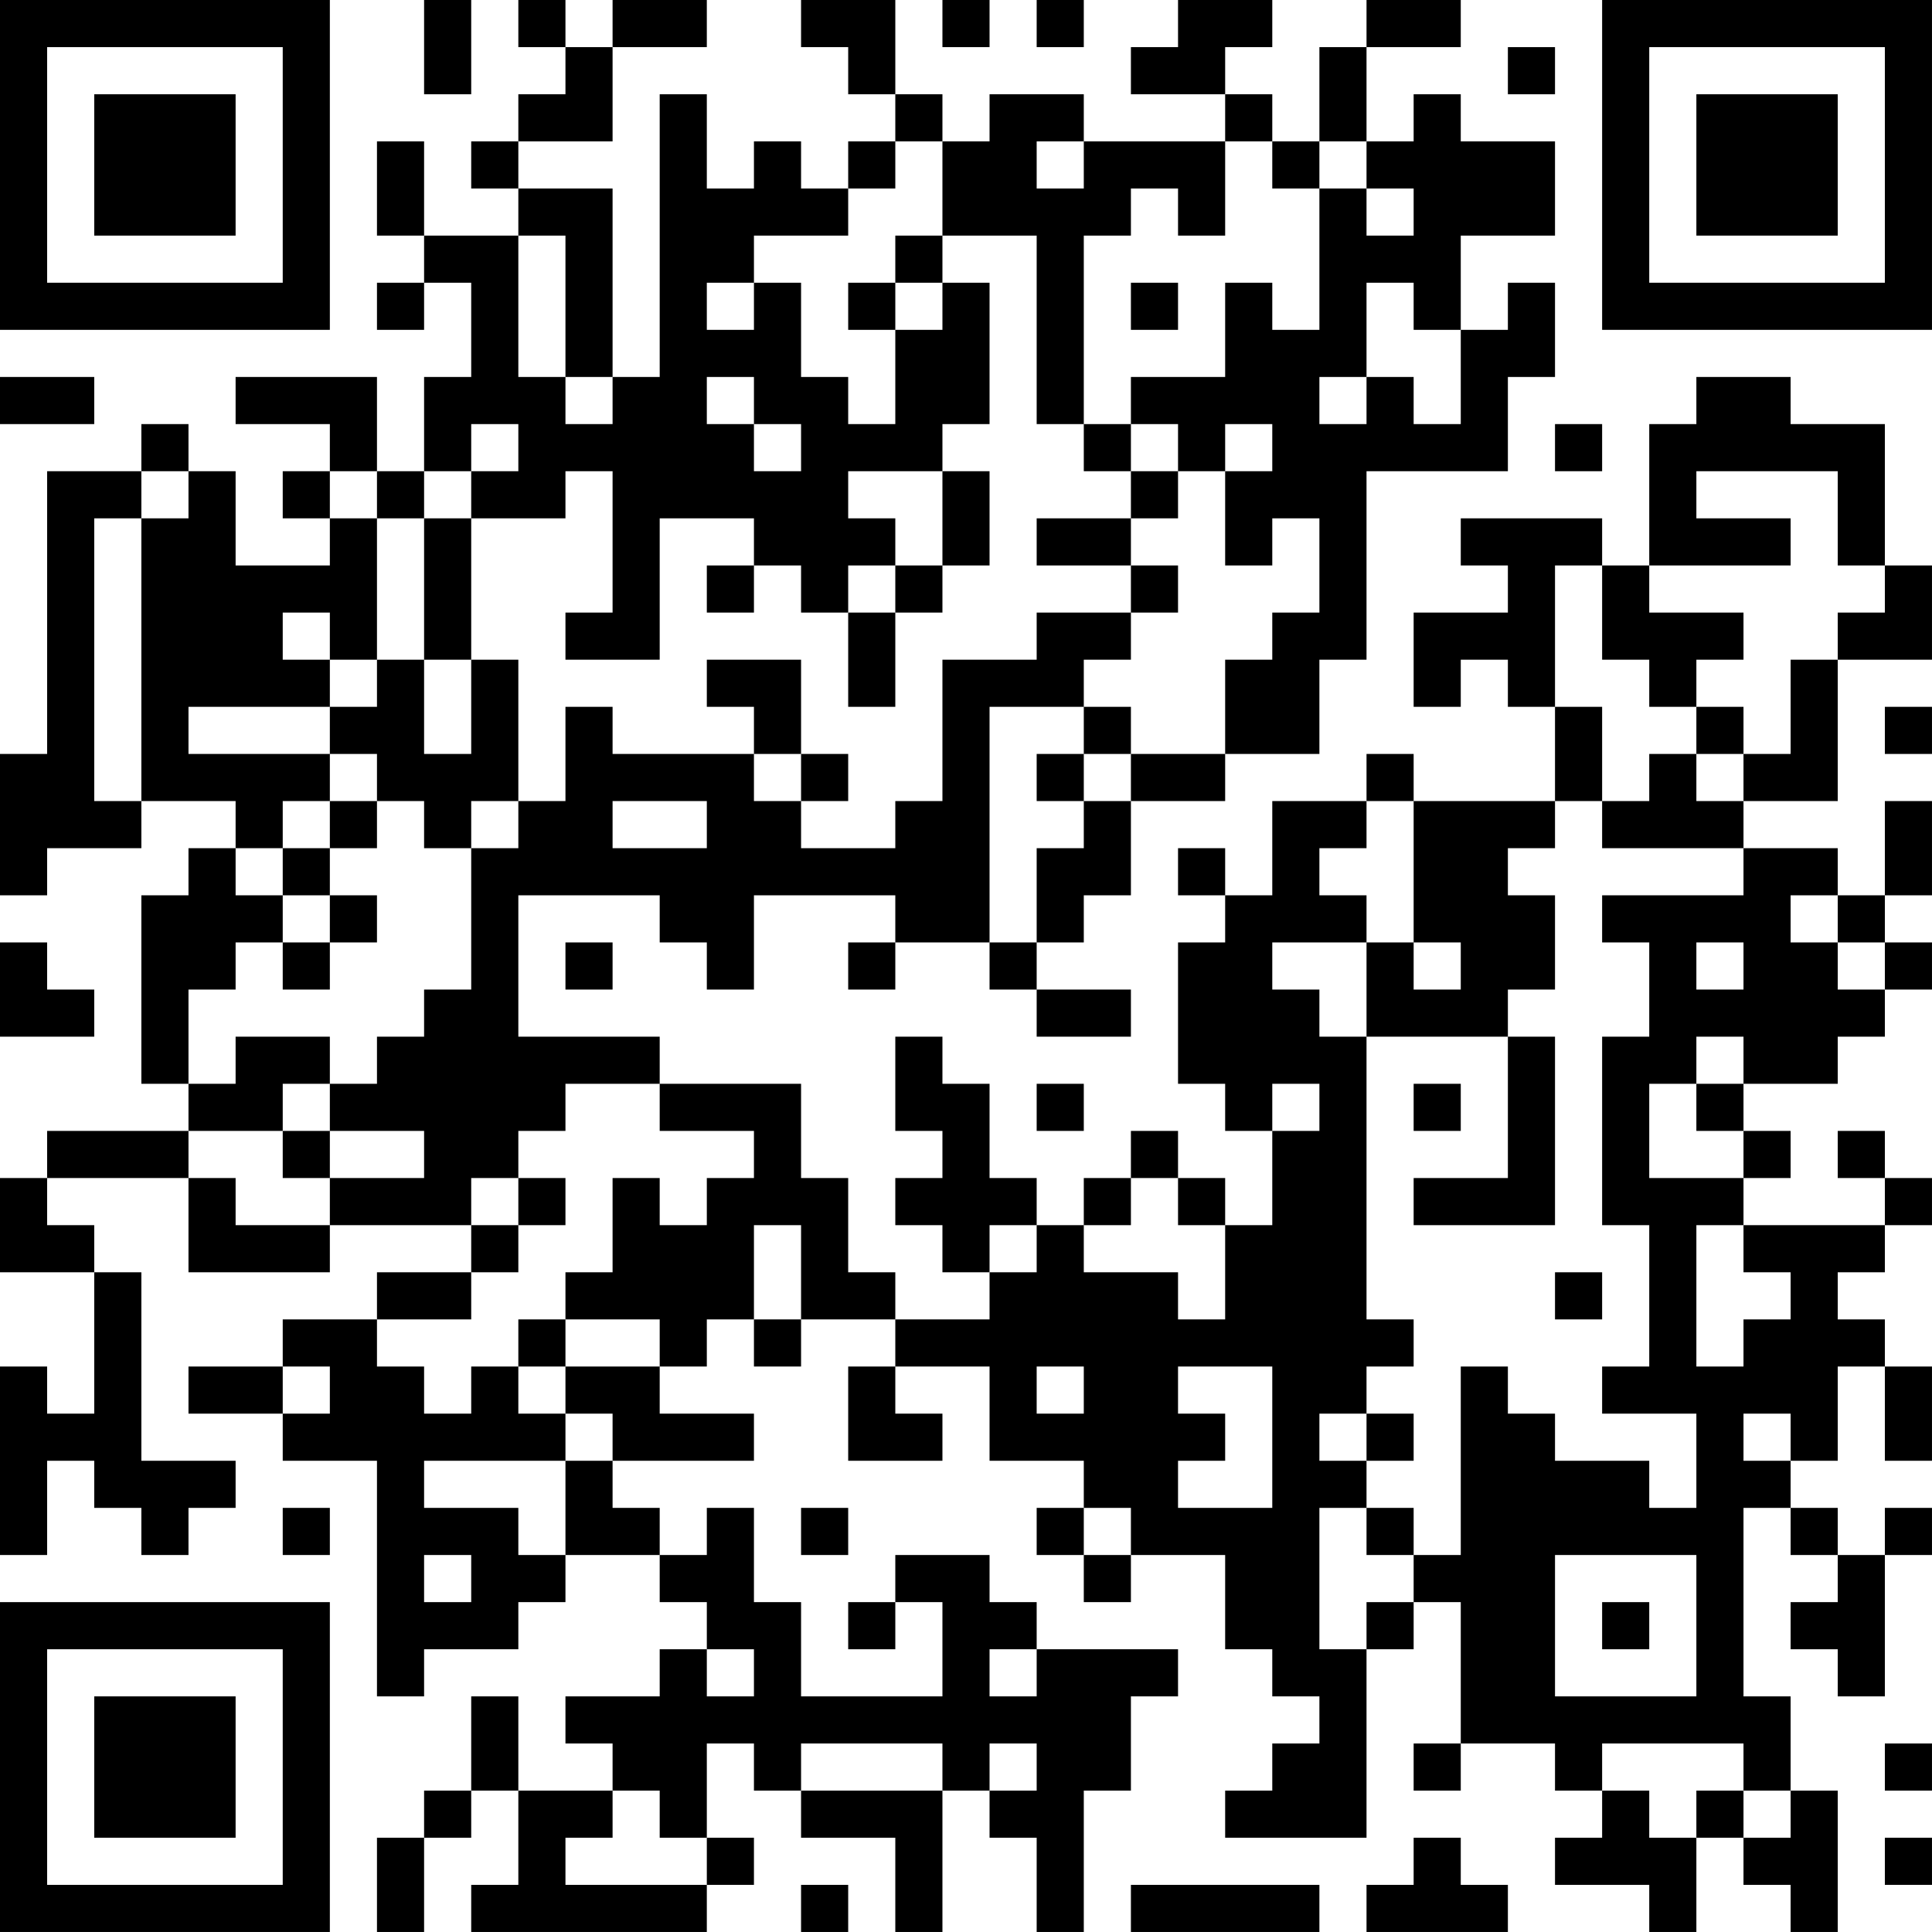 <?xml version="1.0" encoding="UTF-8"?>
<svg xmlns="http://www.w3.org/2000/svg" version="1.1" width="400" height="400" viewBox="0 0 400 400"><rect x="0" y="0" width="400" height="400" fill="#ffffff"/><g transform="scale(9.756)"><g transform="translate(0,0)"><path fill-rule="evenodd" d="M9 0L9 2L10 2L10 0ZM11 0L11 1L12 1L12 2L11 2L11 3L10 3L10 4L11 4L11 5L9 5L9 3L8 3L8 5L9 5L9 6L8 6L8 7L9 7L9 6L10 6L10 8L9 8L9 10L8 10L8 8L5 8L5 9L7 9L7 10L6 10L6 11L7 11L7 12L5 12L5 10L4 10L4 9L3 9L3 10L1 10L1 16L0 16L0 19L1 19L1 18L3 18L3 17L5 17L5 18L4 18L4 19L3 19L3 23L4 23L4 24L1 24L1 25L0 25L0 27L2 27L2 30L1 30L1 29L0 29L0 33L1 33L1 31L2 31L2 32L3 32L3 33L4 33L4 32L5 32L5 31L3 31L3 27L2 27L2 26L1 26L1 25L4 25L4 27L7 27L7 26L10 26L10 27L8 27L8 28L6 28L6 29L4 29L4 30L6 30L6 31L8 31L8 36L9 36L9 35L11 35L11 34L12 34L12 33L14 33L14 34L15 34L15 35L14 35L14 36L12 36L12 37L13 37L13 38L11 38L11 36L10 36L10 38L9 38L9 39L8 39L8 41L9 41L9 39L10 39L10 38L11 38L11 40L10 40L10 41L15 41L15 40L16 40L16 39L15 39L15 37L16 37L16 38L17 38L17 39L19 39L19 41L20 41L20 38L21 38L21 39L22 39L22 41L23 41L23 38L24 38L24 36L25 36L25 35L22 35L22 34L21 34L21 33L19 33L19 34L18 34L18 35L19 35L19 34L20 34L20 36L17 36L17 34L16 34L16 32L15 32L15 33L14 33L14 32L13 32L13 31L16 31L16 30L14 30L14 29L15 29L15 28L16 28L16 29L17 29L17 28L19 28L19 29L18 29L18 31L20 31L20 30L19 30L19 29L21 29L21 31L23 31L23 32L22 32L22 33L23 33L23 34L24 34L24 33L26 33L26 35L27 35L27 36L28 36L28 37L27 37L27 38L26 38L26 39L29 39L29 35L30 35L30 34L31 34L31 37L30 37L30 38L31 38L31 37L33 37L33 38L34 38L34 39L33 39L33 40L35 40L35 41L36 41L36 39L37 39L37 40L38 40L38 41L39 41L39 38L38 38L38 36L37 36L37 32L38 32L38 33L39 33L39 34L38 34L38 35L39 35L39 36L40 36L40 33L41 33L41 32L40 32L40 33L39 33L39 32L38 32L38 31L39 31L39 29L40 29L40 31L41 31L41 29L40 29L40 28L39 28L39 27L40 27L40 26L41 26L41 25L40 25L40 24L39 24L39 25L40 25L40 26L37 26L37 25L38 25L38 24L37 24L37 23L39 23L39 22L40 22L40 21L41 21L41 20L40 20L40 19L41 19L41 17L40 17L40 19L39 19L39 18L37 18L37 17L39 17L39 14L41 14L41 12L40 12L40 9L38 9L38 8L36 8L36 9L35 9L35 12L34 12L34 11L31 11L31 12L32 12L32 13L30 13L30 15L31 15L31 14L32 14L32 15L33 15L33 17L30 17L30 16L29 16L29 17L27 17L27 19L26 19L26 18L25 18L25 19L26 19L26 20L25 20L25 23L26 23L26 24L27 24L27 26L26 26L26 25L25 25L25 24L24 24L24 25L23 25L23 26L22 26L22 25L21 25L21 23L20 23L20 22L19 22L19 24L20 24L20 25L19 25L19 26L20 26L20 27L21 27L21 28L19 28L19 27L18 27L18 25L17 25L17 23L14 23L14 22L11 22L11 19L14 19L14 20L15 20L15 21L16 21L16 19L19 19L19 20L18 20L18 21L19 21L19 20L21 20L21 21L22 21L22 22L24 22L24 21L22 21L22 20L23 20L23 19L24 19L24 17L26 17L26 16L28 16L28 14L29 14L29 10L32 10L32 8L33 8L33 6L32 6L32 7L31 7L31 5L33 5L33 3L31 3L31 2L30 2L30 3L29 3L29 1L31 1L31 0L29 0L29 1L28 1L28 3L27 3L27 2L26 2L26 1L27 1L27 0L25 0L25 1L24 1L24 2L26 2L26 3L23 3L23 2L21 2L21 3L20 3L20 2L19 2L19 0L17 0L17 1L18 1L18 2L19 2L19 3L18 3L18 4L17 4L17 3L16 3L16 4L15 4L15 2L14 2L14 8L13 8L13 4L11 4L11 3L13 3L13 1L15 1L15 0L13 0L13 1L12 1L12 0ZM20 0L20 1L21 1L21 0ZM22 0L22 1L23 1L23 0ZM32 1L32 2L33 2L33 1ZM19 3L19 4L18 4L18 5L16 5L16 6L15 6L15 7L16 7L16 6L17 6L17 8L18 8L18 9L19 9L19 7L20 7L20 6L21 6L21 9L20 9L20 10L18 10L18 11L19 11L19 12L18 12L18 13L17 13L17 12L16 12L16 11L14 11L14 14L12 14L12 13L13 13L13 10L12 10L12 11L10 11L10 10L11 10L11 9L10 9L10 10L9 10L9 11L8 11L8 10L7 10L7 11L8 11L8 14L7 14L7 13L6 13L6 14L7 14L7 15L4 15L4 16L7 16L7 17L6 17L6 18L5 18L5 19L6 19L6 20L5 20L5 21L4 21L4 23L5 23L5 22L7 22L7 23L6 23L6 24L4 24L4 25L5 25L5 26L7 26L7 25L9 25L9 24L7 24L7 23L8 23L8 22L9 22L9 21L10 21L10 18L11 18L11 17L12 17L12 15L13 15L13 16L16 16L16 17L17 17L17 18L19 18L19 17L20 17L20 14L22 14L22 13L24 13L24 14L23 14L23 15L21 15L21 20L22 20L22 18L23 18L23 17L24 17L24 16L26 16L26 14L27 14L27 13L28 13L28 11L27 11L27 12L26 12L26 10L27 10L27 9L26 9L26 10L25 10L25 9L24 9L24 8L26 8L26 6L27 6L27 7L28 7L28 4L29 4L29 5L30 5L30 4L29 4L29 3L28 3L28 4L27 4L27 3L26 3L26 5L25 5L25 4L24 4L24 5L23 5L23 9L22 9L22 5L20 5L20 3ZM22 3L22 4L23 4L23 3ZM11 5L11 8L12 8L12 9L13 9L13 8L12 8L12 5ZM19 5L19 6L18 6L18 7L19 7L19 6L20 6L20 5ZM24 6L24 7L25 7L25 6ZM29 6L29 8L28 8L28 9L29 9L29 8L30 8L30 9L31 9L31 7L30 7L30 6ZM0 8L0 9L2 9L2 8ZM15 8L15 9L16 9L16 10L17 10L17 9L16 9L16 8ZM23 9L23 10L24 10L24 11L22 11L22 12L24 12L24 13L25 13L25 12L24 12L24 11L25 11L25 10L24 10L24 9ZM33 9L33 10L34 10L34 9ZM3 10L3 11L2 11L2 17L3 17L3 11L4 11L4 10ZM20 10L20 12L19 12L19 13L18 13L18 15L19 15L19 13L20 13L20 12L21 12L21 10ZM36 10L36 11L38 11L38 12L35 12L35 13L37 13L37 14L36 14L36 15L35 15L35 14L34 14L34 12L33 12L33 15L34 15L34 17L33 17L33 18L32 18L32 19L33 19L33 21L32 21L32 22L29 22L29 20L30 20L30 21L31 21L31 20L30 20L30 17L29 17L29 18L28 18L28 19L29 19L29 20L27 20L27 21L28 21L28 22L29 22L29 28L30 28L30 29L29 29L29 30L28 30L28 31L29 31L29 32L28 32L28 35L29 35L29 34L30 34L30 33L31 33L31 29L32 29L32 30L33 30L33 31L35 31L35 32L36 32L36 30L34 30L34 29L35 29L35 26L34 26L34 22L35 22L35 20L34 20L34 19L37 19L37 18L34 18L34 17L35 17L35 16L36 16L36 17L37 17L37 16L38 16L38 14L39 14L39 13L40 13L40 12L39 12L39 10ZM9 11L9 14L8 14L8 15L7 15L7 16L8 16L8 17L7 17L7 18L6 18L6 19L7 19L7 20L6 20L6 21L7 21L7 20L8 20L8 19L7 19L7 18L8 18L8 17L9 17L9 18L10 18L10 17L11 17L11 14L10 14L10 11ZM15 12L15 13L16 13L16 12ZM9 14L9 16L10 16L10 14ZM15 14L15 15L16 15L16 16L17 16L17 17L18 17L18 16L17 16L17 14ZM23 15L23 16L22 16L22 17L23 17L23 16L24 16L24 15ZM36 15L36 16L37 16L37 15ZM40 15L40 16L41 16L41 15ZM13 17L13 18L15 18L15 17ZM38 19L38 20L39 20L39 21L40 21L40 20L39 20L39 19ZM0 20L0 22L2 22L2 21L1 21L1 20ZM12 20L12 21L13 21L13 20ZM36 20L36 21L37 21L37 20ZM32 22L32 25L30 25L30 26L33 26L33 22ZM36 22L36 23L35 23L35 25L37 25L37 24L36 24L36 23L37 23L37 22ZM12 23L12 24L11 24L11 25L10 25L10 26L11 26L11 27L10 27L10 28L8 28L8 29L9 29L9 30L10 30L10 29L11 29L11 30L12 30L12 31L9 31L9 32L11 32L11 33L12 33L12 31L13 31L13 30L12 30L12 29L14 29L14 28L12 28L12 27L13 27L13 25L14 25L14 26L15 26L15 25L16 25L16 24L14 24L14 23ZM22 23L22 24L23 24L23 23ZM27 23L27 24L28 24L28 23ZM30 23L30 24L31 24L31 23ZM6 24L6 25L7 25L7 24ZM11 25L11 26L12 26L12 25ZM24 25L24 26L23 26L23 27L25 27L25 28L26 28L26 26L25 26L25 25ZM16 26L16 28L17 28L17 26ZM21 26L21 27L22 27L22 26ZM36 26L36 29L37 29L37 28L38 28L38 27L37 27L37 26ZM33 27L33 28L34 28L34 27ZM11 28L11 29L12 29L12 28ZM6 29L6 30L7 30L7 29ZM22 29L22 30L23 30L23 29ZM25 29L25 30L26 30L26 31L25 31L25 32L27 32L27 29ZM29 30L29 31L30 31L30 30ZM37 30L37 31L38 31L38 30ZM6 32L6 33L7 33L7 32ZM17 32L17 33L18 33L18 32ZM23 32L23 33L24 33L24 32ZM29 32L29 33L30 33L30 32ZM9 33L9 34L10 34L10 33ZM33 33L33 36L36 36L36 33ZM34 34L34 35L35 35L35 34ZM15 35L15 36L16 36L16 35ZM21 35L21 36L22 36L22 35ZM17 37L17 38L20 38L20 37ZM21 37L21 38L22 38L22 37ZM34 37L34 38L35 38L35 39L36 39L36 38L37 38L37 39L38 39L38 38L37 38L37 37ZM40 37L40 38L41 38L41 37ZM13 38L13 39L12 39L12 40L15 40L15 39L14 39L14 38ZM30 39L30 40L29 40L29 41L32 41L32 40L31 40L31 39ZM40 39L40 40L41 40L41 39ZM17 40L17 41L18 41L18 40ZM24 40L24 41L28 41L28 40ZM0 0L0 7L7 7L7 0ZM1 1L1 6L6 6L6 1ZM2 2L2 5L5 5L5 2ZM34 0L34 7L41 7L41 0ZM35 1L35 6L40 6L40 1ZM36 2L36 5L39 5L39 2ZM0 34L0 41L7 41L7 34ZM1 35L1 40L6 40L6 35ZM2 36L2 39L5 39L5 36Z" fill="#000000"/></g></g></svg>
